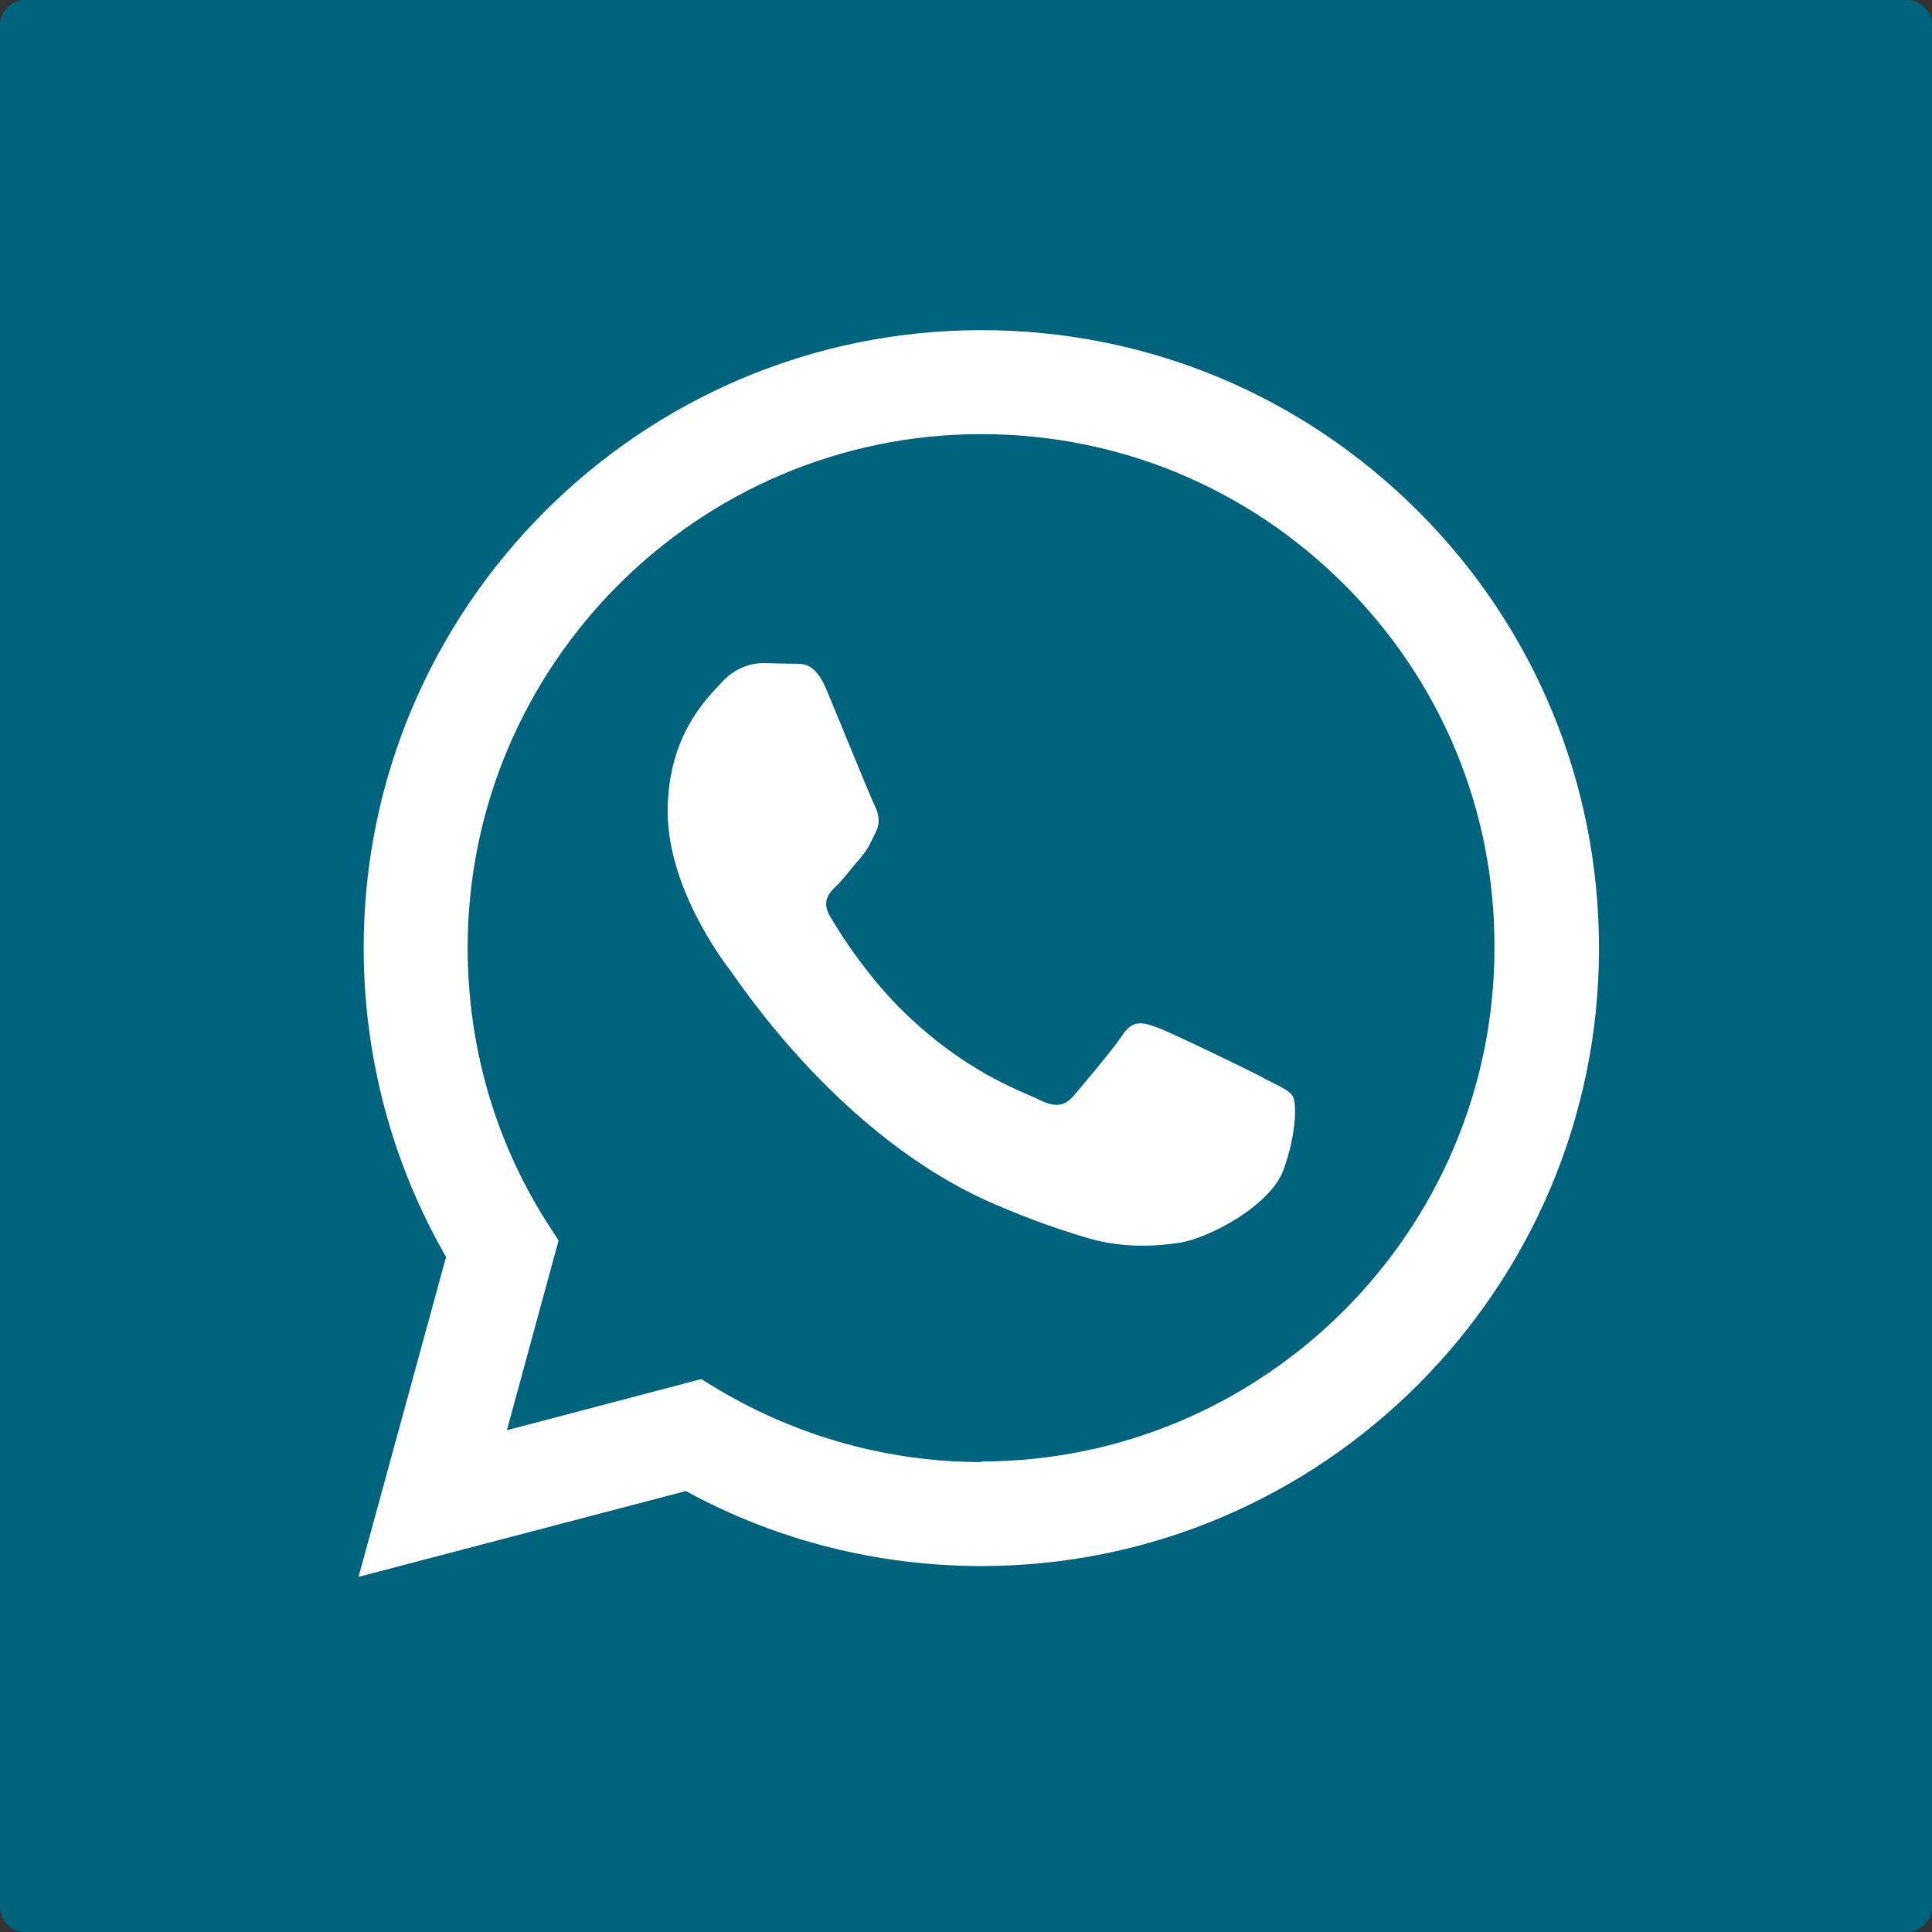 <?xml version="1.0" encoding="UTF-8"?>
<svg id="Layer_1" xmlns="http://www.w3.org/2000/svg" xmlns:xlink="http://www.w3.org/1999/xlink" version="1.1" viewBox="0 0 34 34">
  <rect x="0" y="0" width="34" height="34" fill="#333333" stroke="none"/>
  <!-- Generator: Adobe Illustrator 29.2.1, SVG Export Plug-In . SVG Version: 2.1.0 Build 116)  -->
  <defs>
    <style>
      .st0 {
        fill: none;
      }

      .st1 {
        fill: #00637d;
      }

      .st2 {
        fill: #fff;
      }

      .st3 {
        clip-path: url(#clippath);
      }
    </style>
    <clipPath id="clippath">
      <rect class="st0" y="0" width="34" height="34"/>
    </clipPath>
  </defs>
  <g class="st3">
    <path class="st1" d="M34,33.56c0,.12-.05.23-.13.31-.08.08-.19.13-.31.13H.44c-.12,0-.23-.05-.31-.13-.08-.08-.13-.19-.13-.31V.44C0,.32.05.21.13.13.21.05.32,0,.44,0h33.12c.12,0,.23.05.31.13.08.08.13.19.13.31v33.12Z"/>
    <path class="st2" d="M22.22,18.96c-.27-.14-1.61-.79-1.86-.88-.25-.09-.43-.14-.61.14-.18.27-.7.88-.86,1.07-.16.18-.32.2-.59.07-.27-.14-1.15-.42-2.18-1.35-.81-.72-1.35-1.61-1.51-1.88-.16-.27-.02-.42.12-.55.12-.12.27-.32.41-.48.14-.16.18-.27.27-.45.09-.18.05-.34-.02-.48-.07-.14-.61-1.47-.84-2.02-.22-.53-.44-.46-.61-.47-.16,0-.34-.01-.52-.01s-.48.07-.72.34c-.25.27-.95.93-.95,2.27s.97,2.63,1.11,2.81,1.92,2.93,4.64,4.1c.65.28,1.15.45,1.55.57.65.21,1.24.18,1.71.11.52-.08,1.61-.66,1.83-1.29.23-.64.23-1.18.16-1.29-.07-.11-.25-.18-.52-.32M17.27,25.73h0c-1.62,0-3.21-.44-4.6-1.26l-.33-.2-3.42.9.91-3.34-.22-.34c-.91-1.44-1.38-3.1-1.38-4.81,0-4.98,4.06-9.04,9.04-9.04,2.41,0,4.68.94,6.39,2.65,1.71,1.71,2.65,3.98,2.64,6.39,0,4.98-4.06,9.04-9.04,9.04M24.96,9c-2.05-2.05-4.78-3.19-7.69-3.19-5.99,0-10.87,4.88-10.87,10.87,0,1.92.5,3.79,1.45,5.44l-1.54,5.63,5.76-1.51c1.59.87,3.38,1.32,5.2,1.32h0c5.99,0,10.87-4.88,10.87-10.87,0-2.9-1.13-5.64-3.18-7.69"/>
  </g>
</svg>